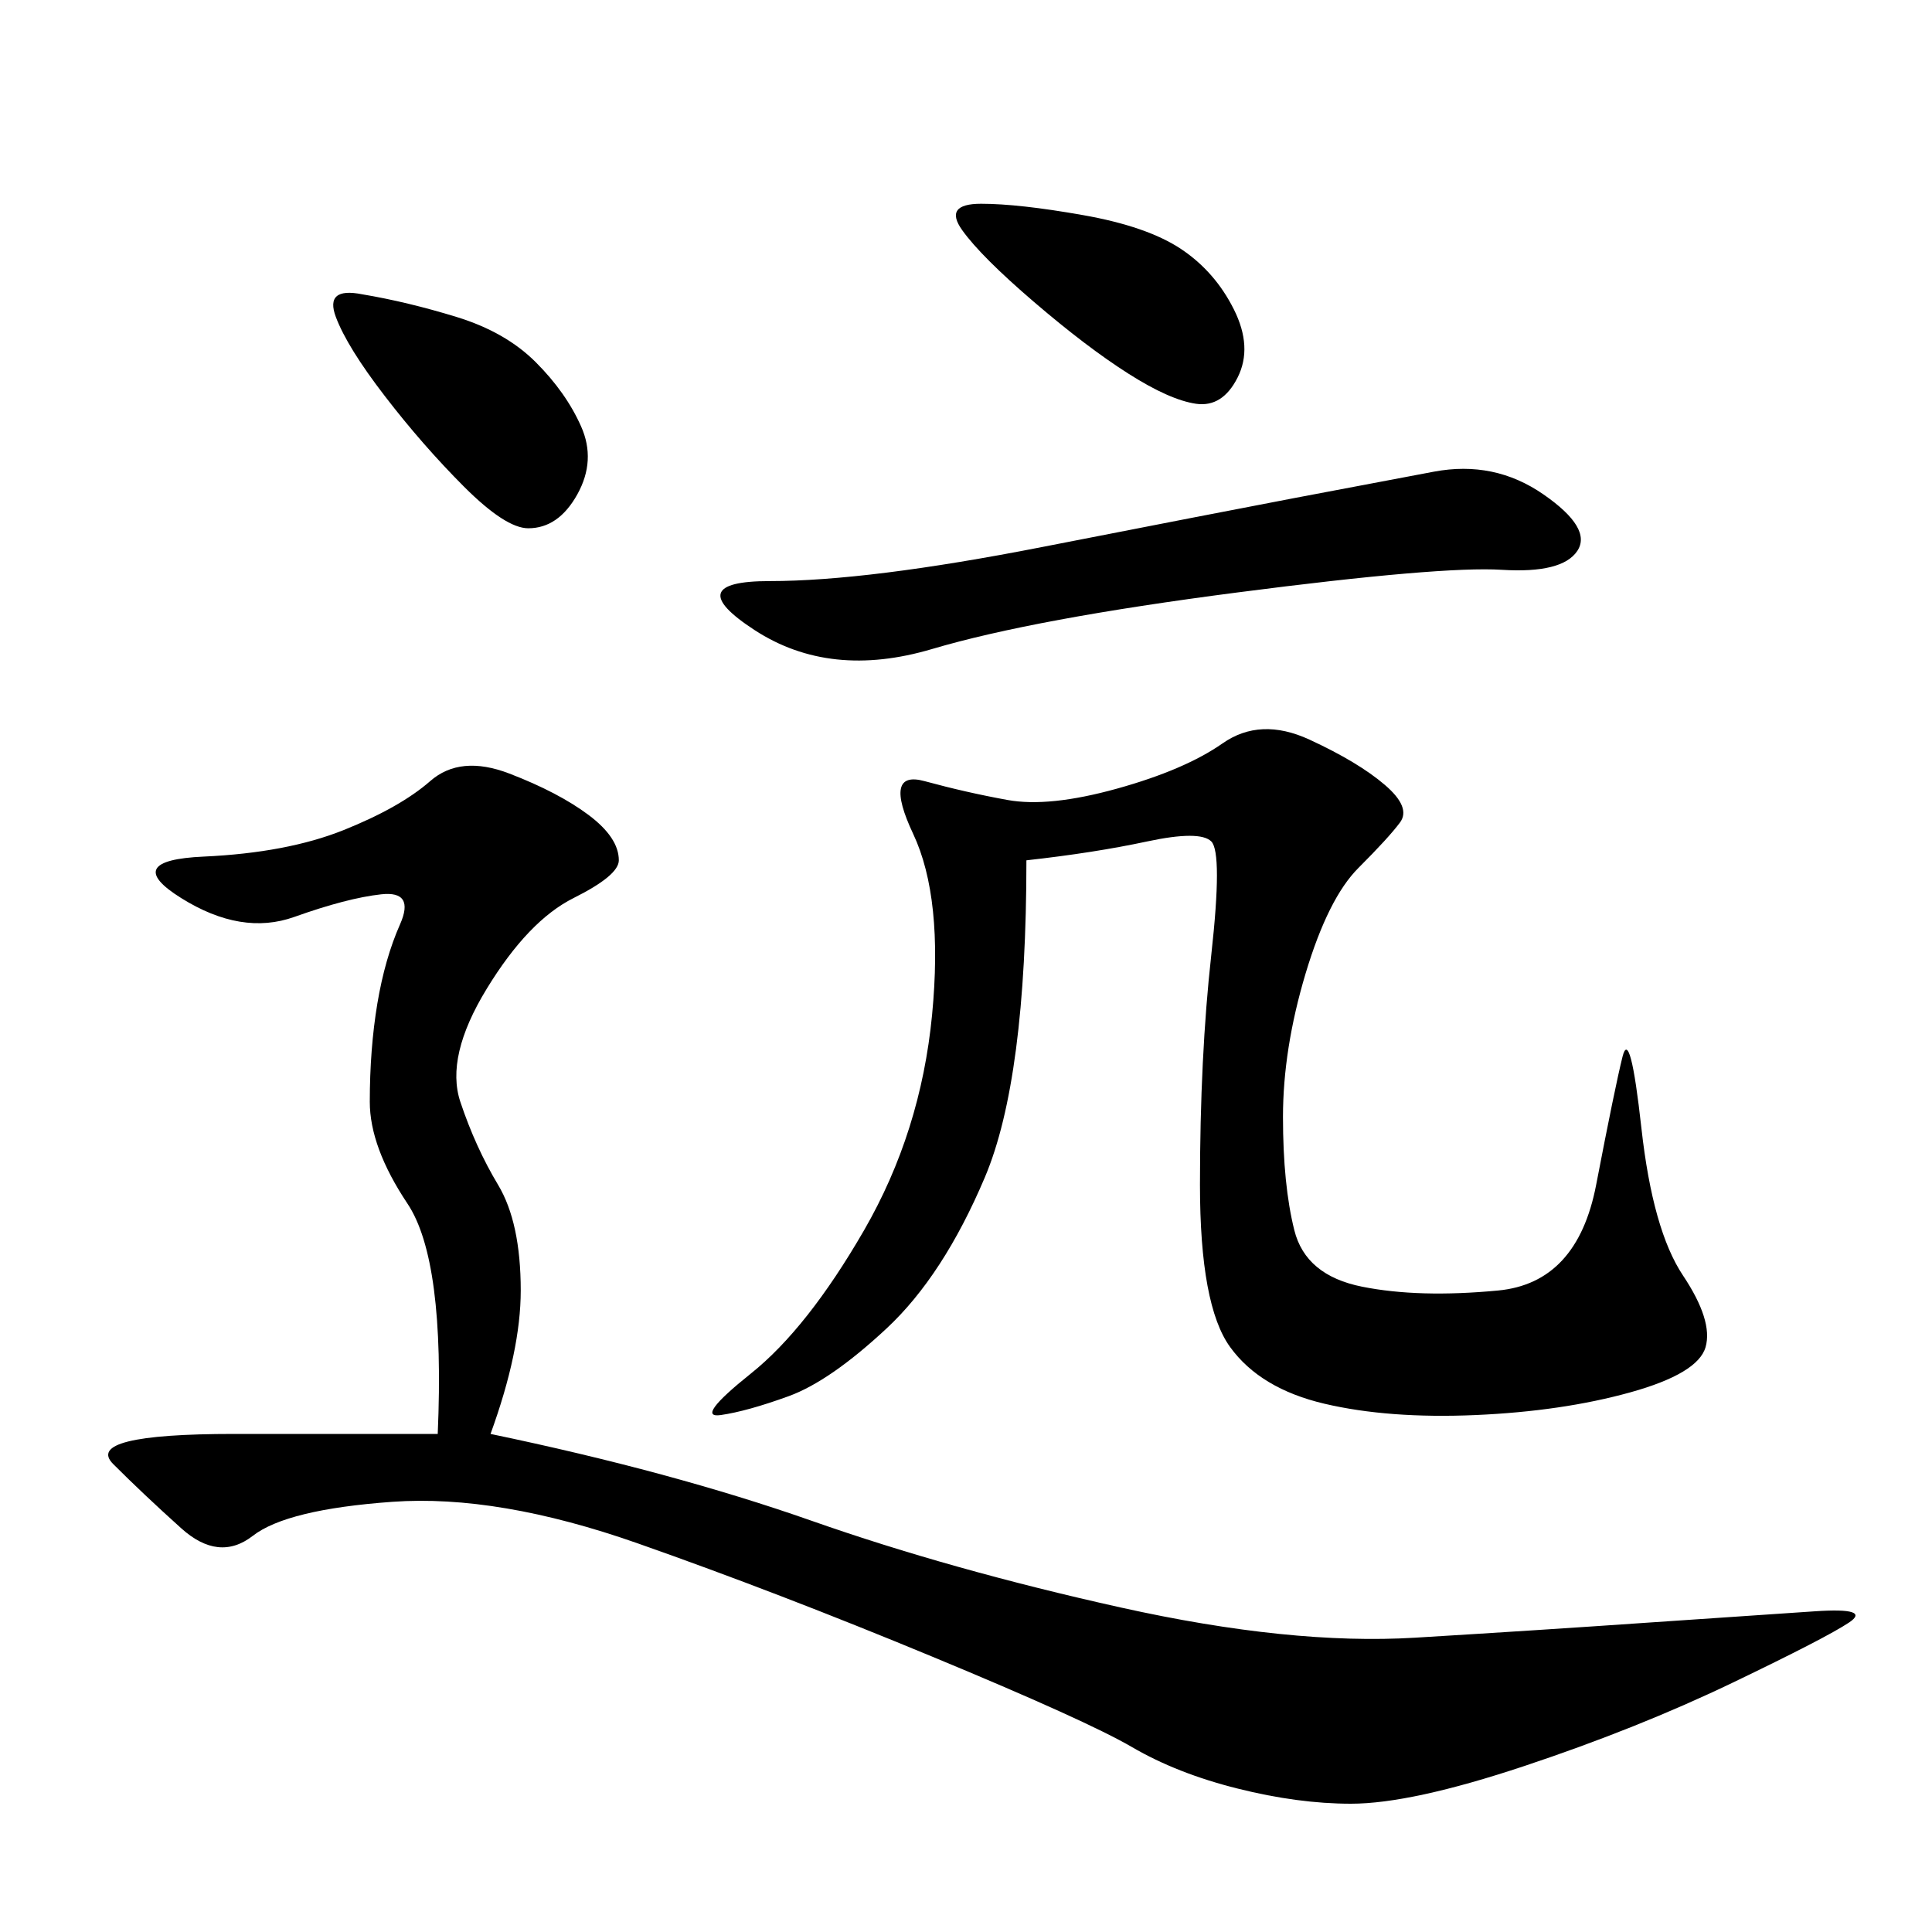 <svg xmlns="http://www.w3.org/2000/svg" xmlns:xlink="http://www.w3.org/1999/xlink" width="300" height="300"><path d="M67.97 222.66Q69.14 195.70 63.28 186.91Q57.42 178.13 57.42 171.09L57.42 171.09Q57.42 162.89 58.59 155.86Q59.77 148.83 62.11 143.55Q64.45 138.28 59.18 138.87Q53.91 139.45 45.70 142.38Q37.50 145.31 28.13 139.45Q18.75 133.59 31.64 133.01Q44.53 132.42 53.32 128.91Q62.11 125.39 66.80 121.29Q71.48 117.19 79.10 120.12Q86.72 123.05 91.41 126.56Q96.09 130.08 96.09 133.59L96.09 133.59Q96.09 135.94 89.06 139.45Q82.03 142.97 75.59 153.52Q69.14 164.06 71.48 171.09Q73.83 178.13 77.34 183.98Q80.86 189.84 80.86 200.39L80.86 200.39Q80.86 209.77 76.17 222.66L76.17 222.66Q104.30 228.52 125.98 236.13Q147.66 243.75 174.02 249.61Q200.39 255.47 219.73 254.30Q239.06 253.13 256.05 251.95Q273.05 250.78 281.84 250.20Q290.63 249.61 287.11 251.95Q283.59 254.30 268.95 261.33Q254.30 268.36 236.72 274.22Q219.14 280.08 209.77 280.08L209.77 280.08Q201.56 280.08 192.19 277.73Q182.81 275.39 175.78 271.29Q168.75 267.19 144.73 257.23Q120.70 247.27 99.02 239.65Q77.34 232.03 60.94 233.20Q44.53 234.38 39.26 238.48Q33.98 242.58 28.13 237.30Q22.27 232.03 17.58 227.34Q12.89 222.66 36.33 222.66L36.33 222.66L67.97 222.66ZM159.38 133.59Q159.38 167.58 152.93 182.81Q146.48 198.05 137.70 206.25Q128.91 214.45 122.46 216.80Q116.02 219.14 111.91 219.73Q107.81 220.31 116.60 213.28Q125.39 206.25 134.18 191.02Q142.97 175.78 144.73 157.62Q146.48 139.45 141.80 129.49Q137.11 119.53 143.55 121.29Q150 123.05 156.45 124.22Q162.89 125.39 173.44 122.46Q183.98 119.53 189.84 115.43Q195.70 111.33 203.32 114.84Q210.94 118.36 215.04 121.88Q219.14 125.39 217.38 127.73Q215.63 130.08 210.94 134.77Q206.25 139.45 202.73 151.17Q199.22 162.89 199.22 173.44L199.22 173.44Q199.22 183.98 200.98 191.02Q202.73 198.05 211.52 199.80Q220.31 201.56 232.62 200.39Q244.92 199.22 247.85 183.98Q250.78 168.75 251.95 164.06Q253.13 159.38 254.88 175.20Q256.64 191.02 261.33 198.05Q266.02 205.08 264.84 209.18Q263.67 213.28 253.13 216.21Q242.58 219.14 229.10 219.73Q215.63 220.31 205.66 217.97Q195.70 215.63 191.02 209.18Q186.33 202.73 186.33 183.98L186.33 183.98Q186.33 164.06 188.09 148.24Q189.84 132.42 188.09 130.66Q186.33 128.91 178.13 130.66Q169.92 132.42 159.38 133.59L159.38 133.59ZM119.53 90.23Q134.77 90.23 161.72 84.96Q188.67 79.69 200.98 77.34Q213.28 75 222.66 73.24Q232.03 71.48 239.65 76.76Q247.27 82.03 244.92 85.55Q242.58 89.06 233.20 88.48Q223.83 87.89 192.19 91.99Q160.55 96.09 144.73 100.78Q128.91 105.47 117.19 97.85Q105.47 90.23 119.53 90.23L119.53 90.23ZM56.25 45.70Q63.28 46.88 70.90 49.22Q78.52 51.56 83.20 56.25Q87.89 60.94 90.23 66.21Q92.58 71.48 89.65 76.76Q86.72 82.03 82.03 82.03L82.03 82.03Q78.52 82.03 72.07 75.59Q65.63 69.14 59.77 61.52Q53.91 53.91 52.15 49.22Q50.39 44.53 56.25 45.70L56.25 45.70ZM152.34 31.64Q158.20 31.64 168.16 33.40Q178.13 35.16 183.40 38.67Q188.67 42.19 191.60 48.05Q194.53 53.91 192.19 58.59Q189.84 63.28 185.74 62.70Q181.64 62.11 175.20 58.01Q168.75 53.91 160.55 46.88Q152.34 39.84 149.41 35.74Q146.48 31.64 152.34 31.64L152.34 31.64Z"/></svg>
